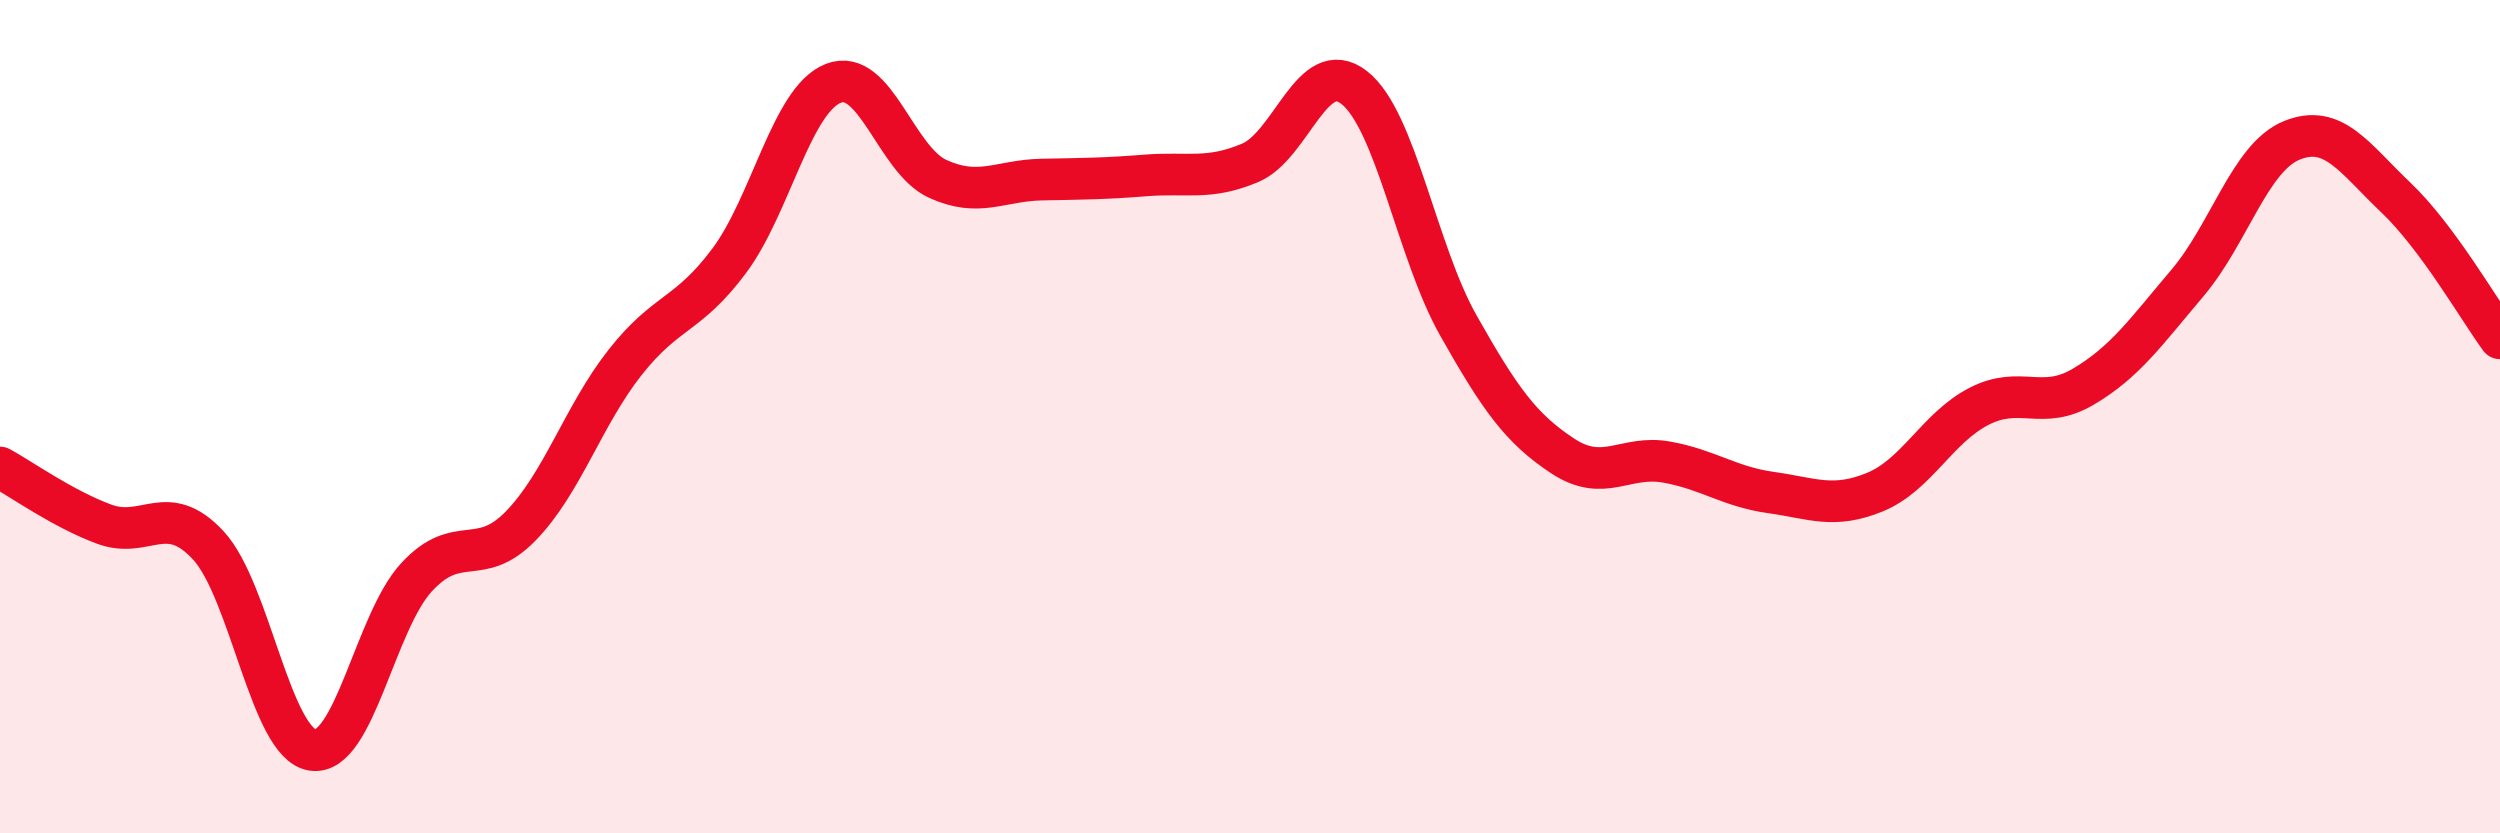 
    <svg width="60" height="20" viewBox="0 0 60 20" xmlns="http://www.w3.org/2000/svg">
      <path
        d="M 0,11.22 C 0.5,11.49 1.5,12.21 2.5,12.58 C 3.5,12.95 4,12.01 5,13.09 C 6,14.17 6.5,17.85 7.5,18 C 8.5,18.15 9,14.93 10,13.85 C 11,12.77 11.5,13.65 12.5,12.62 C 13.5,11.59 14,9.97 15,8.7 C 16,7.43 16.5,7.6 17.5,6.26 C 18.5,4.92 19,2.39 20,2 C 21,1.61 21.5,3.83 22.5,4.29 C 23.5,4.75 24,4.33 25,4.31 C 26,4.29 26.5,4.29 27.5,4.21 C 28.5,4.13 29,4.33 30,3.91 C 31,3.49 31.5,1.32 32.5,2.1 C 33.5,2.88 34,6.04 35,7.81 C 36,9.58 36.5,10.28 37.5,10.94 C 38.5,11.6 39,10.91 40,11.09 C 41,11.27 41.5,11.68 42.5,11.82 C 43.5,11.96 44,12.22 45,11.81 C 46,11.4 46.5,10.26 47.5,9.75 C 48.5,9.24 49,9.87 50,9.28 C 51,8.69 51.5,7.97 52.5,6.79 C 53.5,5.61 54,3.78 55,3.37 C 56,2.96 56.5,3.79 57.5,4.74 C 58.5,5.69 59.5,7.44 60,8.12L60 20L0 20Z"
        fill="#EB0A25"
        opacity="0.1"
        stroke-linecap="round"
        stroke-linejoin="round"
      />
      <path
        d="M 0,11.22 C 0.5,11.49 1.5,12.21 2.5,12.58 C 3.5,12.95 4,12.01 5,13.09 C 6,14.17 6.5,17.85 7.5,18 C 8.5,18.15 9,14.93 10,13.85 C 11,12.77 11.5,13.65 12.5,12.62 C 13.5,11.59 14,9.97 15,8.7 C 16,7.43 16.5,7.6 17.5,6.26 C 18.5,4.92 19,2.39 20,2 C 21,1.61 21.5,3.83 22.5,4.29 C 23.5,4.75 24,4.33 25,4.31 C 26,4.29 26.5,4.29 27.5,4.21 C 28.5,4.13 29,4.33 30,3.91 C 31,3.49 31.5,1.32 32.5,2.1 C 33.5,2.88 34,6.04 35,7.81 C 36,9.58 36.5,10.28 37.5,10.94 C 38.5,11.6 39,10.91 40,11.09 C 41,11.27 41.5,11.68 42.5,11.82 C 43.5,11.96 44,12.22 45,11.81 C 46,11.4 46.5,10.26 47.5,9.75 C 48.5,9.24 49,9.87 50,9.28 C 51,8.69 51.5,7.97 52.5,6.79 C 53.5,5.61 54,3.78 55,3.37 C 56,2.96 56.5,3.79 57.5,4.74 C 58.5,5.69 59.5,7.44 60,8.12"
        stroke="#EB0A25"
        stroke-width="1"
        fill="none"
        stroke-linecap="round"
        stroke-linejoin="round"
      />
    </svg>
  